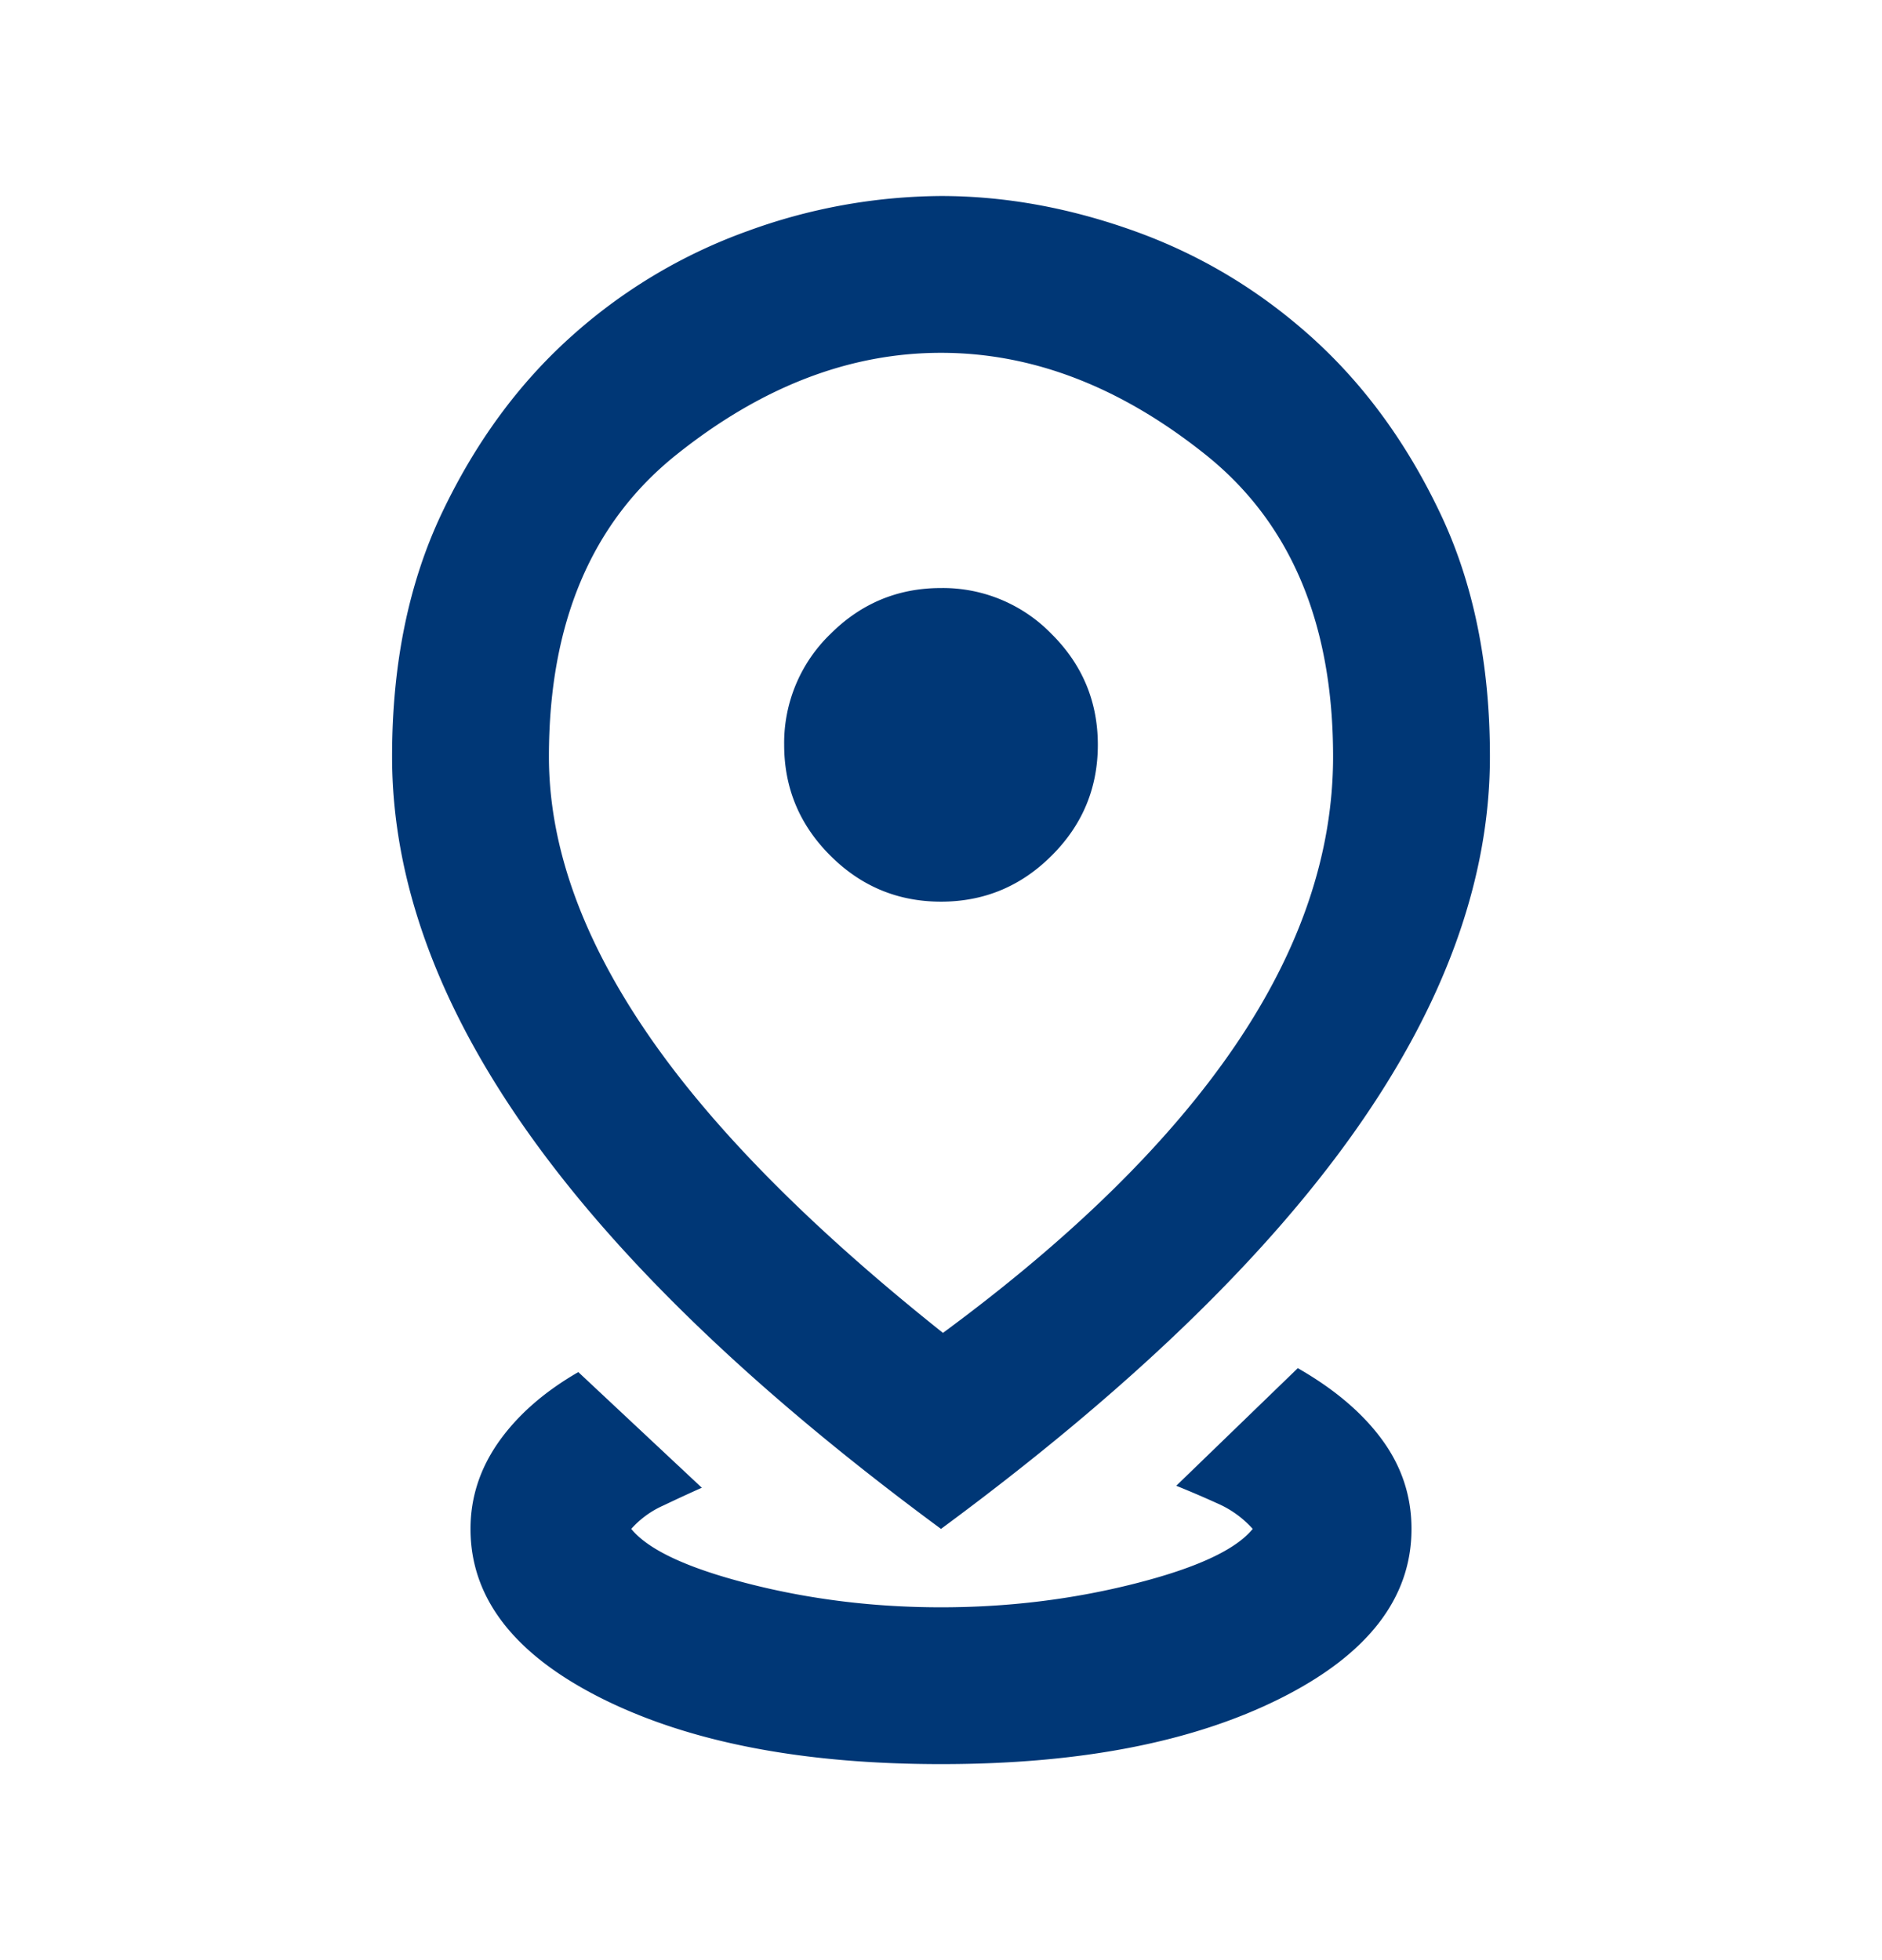 <svg xmlns="http://www.w3.org/2000/svg" width="24" height="25" fill="none"><path fill="#003776" d="M12 22.5q-2.65 0-4.325-.837Q6 20.824 6 19.5q0-.6.362-1.113.363-.512 1.013-.887l1.575 1.475q-.225.1-.487.225a1.2 1.2 0 0 0-.413.3q.325.4 1.5.7t2.45.3 2.463-.3 1.512-.7a1.3 1.3 0 0 0-.45-.325A13 13 0 0 0 15 18.95l1.55-1.5q.7.4 1.075.913.375.512.375 1.137 0 1.325-1.675 2.163T12 22.5m.025-5.5q2.475-1.825 3.725-3.662Q17 11.5 17 9.65q0-2.55-1.625-3.85T12 4.5 8.625 5.8 7 9.65q0 1.676 1.225 3.487Q9.45 14.95 12.025 17M12 19.5q-3.525-2.6-5.262-5.05Q5 12 5 9.65q0-1.774.638-3.113Q6.275 5.2 7.275 4.3a6.8 6.8 0 0 1 2.25-1.35A7.3 7.3 0 0 1 12 2.5q1.226 0 2.475.45t2.25 1.35q1 .9 1.637 2.238.639 1.337.638 3.112 0 2.35-1.738 4.8T12 19.5m0-8q.825 0 1.412-.588Q14 10.326 14 9.5t-.588-1.412A1.93 1.93 0 0 0 12 7.5q-.825 0-1.412.588A1.93 1.93 0 0 0 10 9.5q0 .825.588 1.412.587.588 1.412.588"/></svg>
